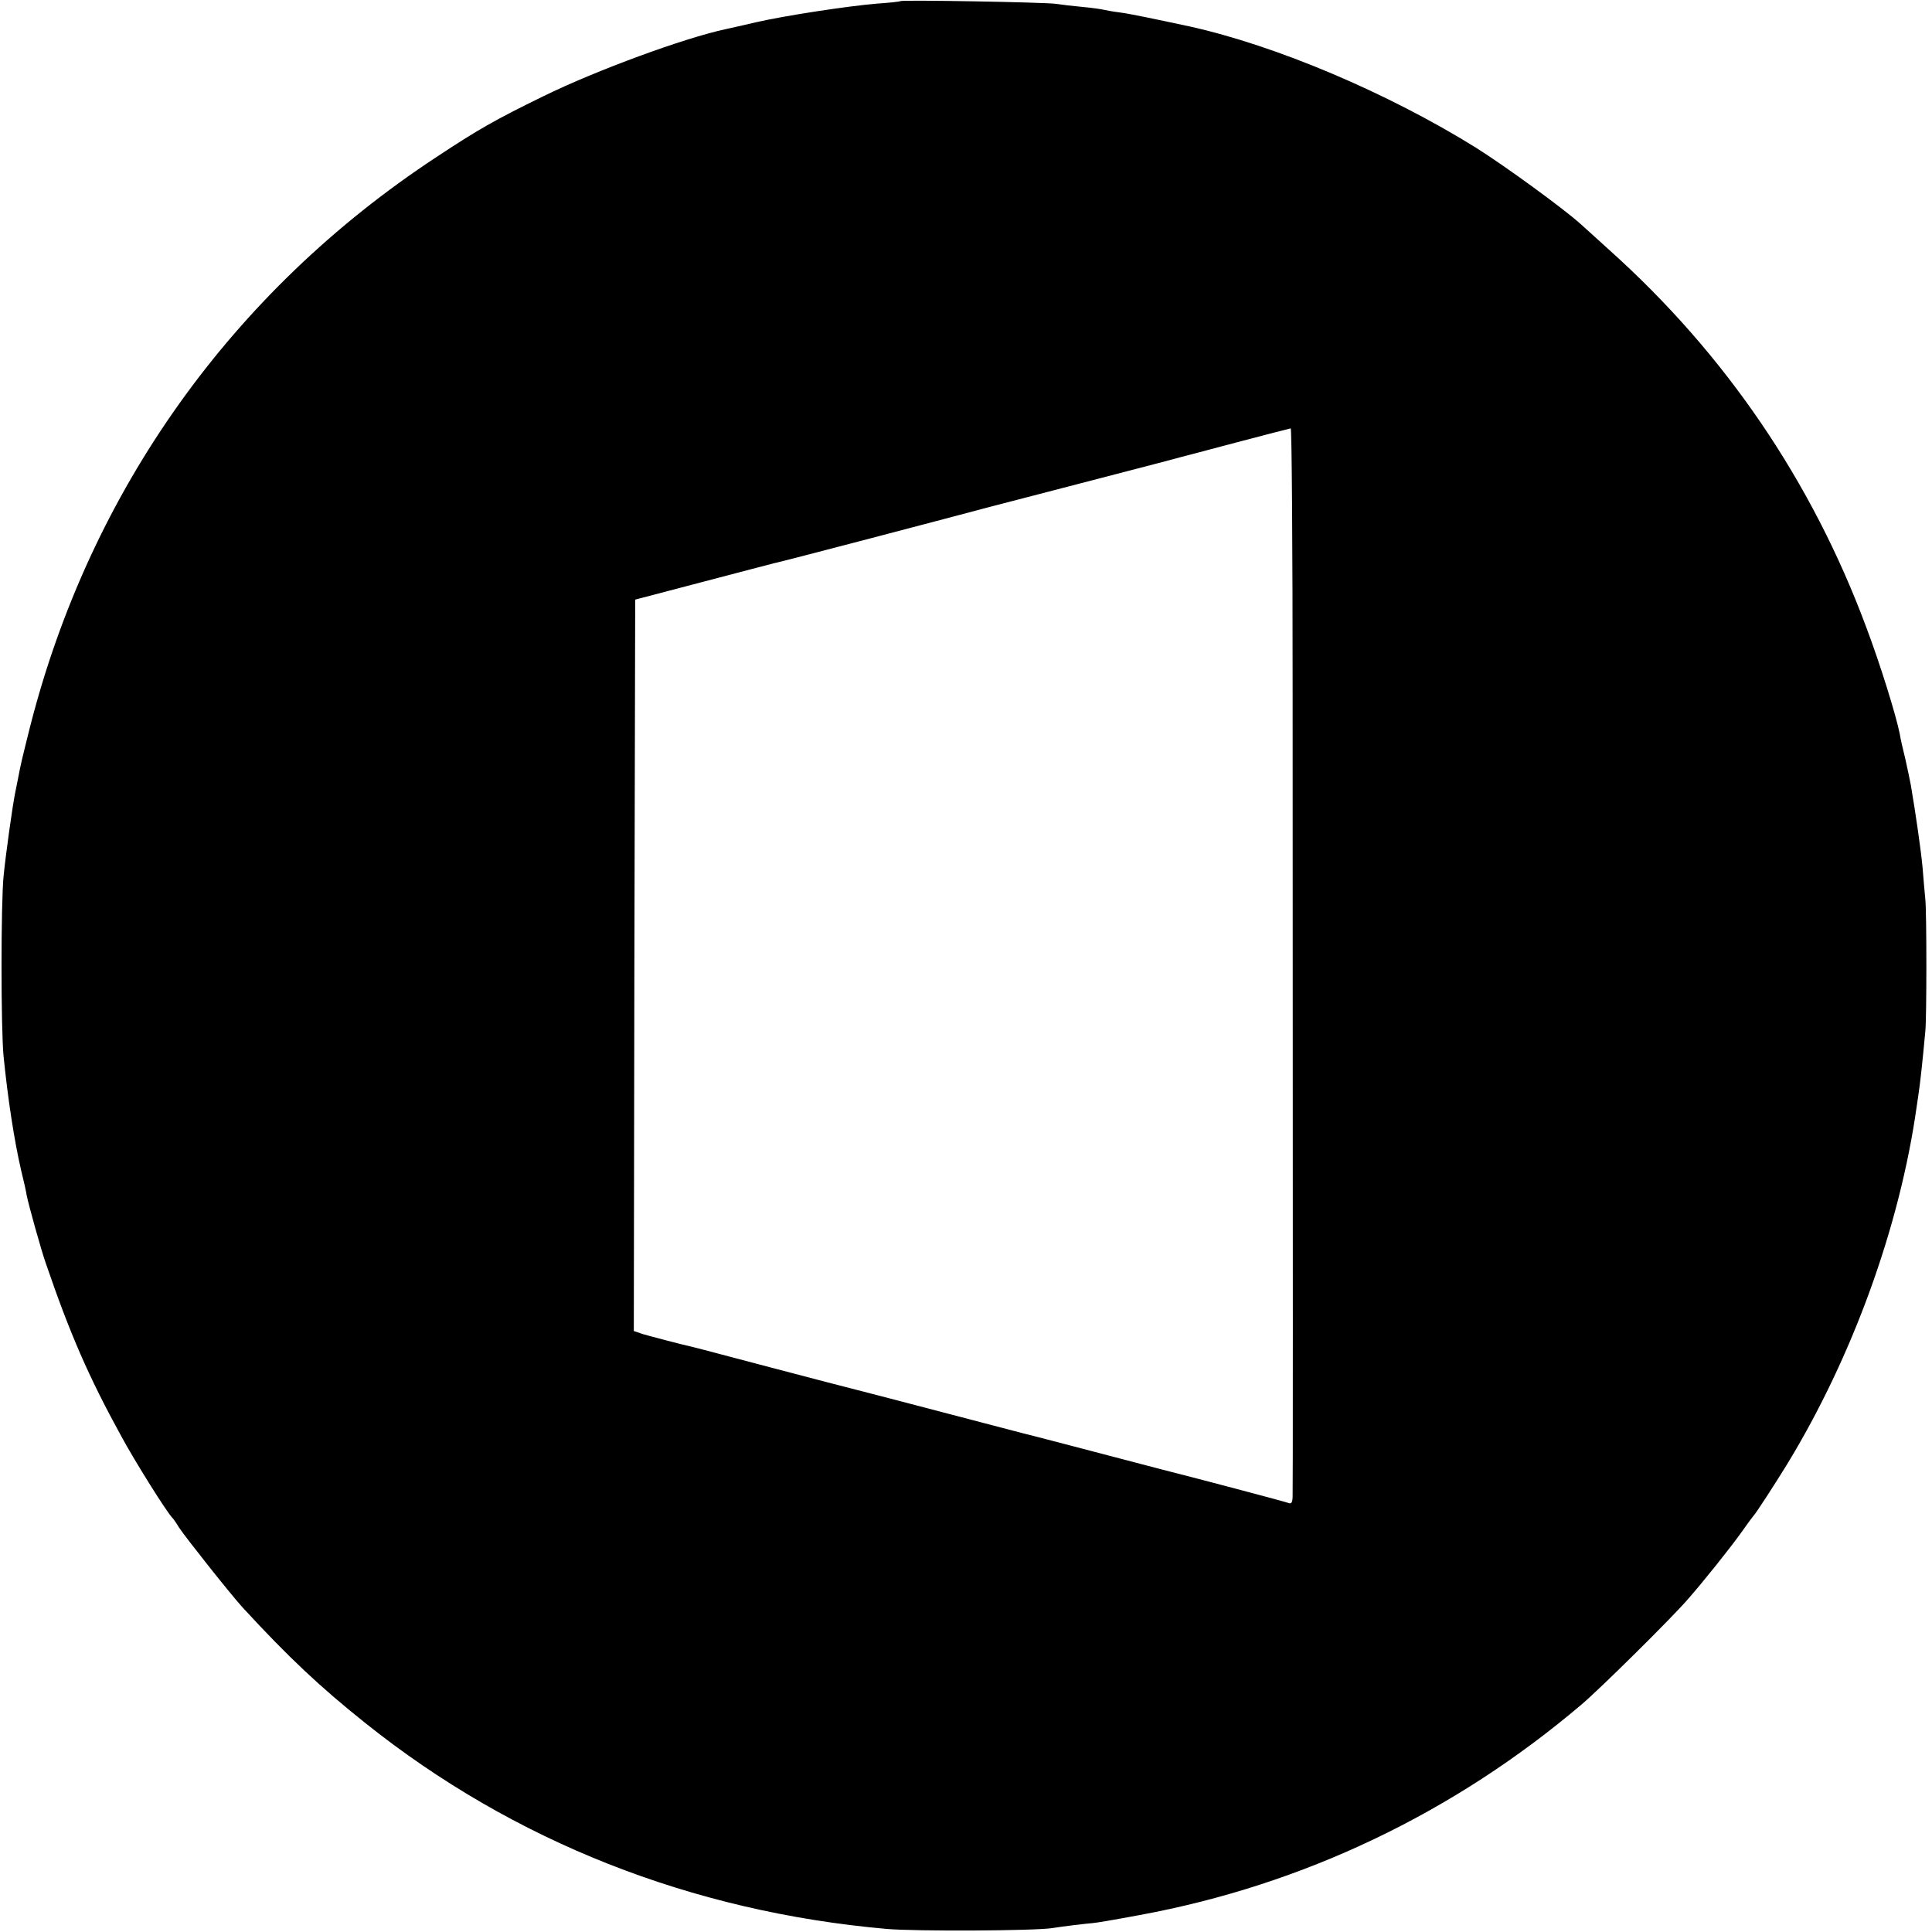 <?xml version="1.0" standalone="no"?>
<!DOCTYPE svg PUBLIC "-//W3C//DTD SVG 20010904//EN"
 "http://www.w3.org/TR/2001/REC-SVG-20010904/DTD/svg10.dtd">
<svg version="1.0" xmlns="http://www.w3.org/2000/svg"
 width="695pt" height="695pt" viewBox="0 0 695 695"
 preserveAspectRatio="xMidYMid meet">
<g transform="translate(0,695) scale(0.1,-0.1)"
fill="#000000" stroke="none">
<path d="M3239 6946 c-2 -2 -40 -6 -84 -9 -107 -9 -330 -43 -435 -67 -47 -11
-96 -22 -110 -25 -149 -32 -463 -147 -655 -241 -174 -85 -237 -121 -385 -219
-735 -483 -1246 -1201 -1462 -2050 -29 -116 -33 -132 -43 -185 -3 -14 -7 -36
-10 -50 -10 -48 -35 -228 -42 -301 -10 -96 -10 -552 0 -650 15 -150 38 -301
63 -409 9 -36 18 -76 20 -90 7 -35 52 -197 69 -245 87 -254 154 -408 271 -621
49 -91 166 -277 184 -294 3 -3 14 -18 24 -35 23 -35 190 -246 231 -290 163
-177 277 -284 440 -414 532 -425 1172 -678 1875 -740 104 -9 531 -7 595 3 43
7 121 16 145 18 8 0 85 13 170 29 587 108 1130 367 1590 758 66 56 317 304
380 376 58 66 154 186 196 245 21 30 41 57 44 60 7 7 73 108 119 183 234 384
405 853 466 1287 4 25 8 56 10 70 3 22 10 81 21 200 5 48 5 426 0 475 -2 22
-7 74 -10 115 -6 64 -24 189 -42 295 -3 17 -12 59 -20 95 -9 36 -18 76 -20 90
-13 66 -70 250 -121 385 -195 524 -507 982 -923 1355 -52 47 -99 90 -105 95
-61 55 -271 208 -376 274 -317 197 -718 367 -1030 436 -126 27 -212 45 -249
50 -25 3 -52 8 -60 10 -8 2 -42 7 -75 10 -33 3 -76 8 -95 11 -37 6 -555 15
-561 10z m1411 -2493 c1 -2286 1 -2850 0 -2882 0 -25 -4 -32 -14 -28 -8 3 -86
24 -173 47 -87 23 -216 57 -288 75 -274 72 -481 126 -495 129 -18 5 -309 81
-405 106 -38 10 -176 46 -305 79 -129 34 -287 75 -350 92 -63 17 -122 32 -130
34 -33 7 -147 37 -178 46 l-32 11 2 1315 3 1316 240 63 c132 35 249 65 260 68
11 2 166 42 345 89 179 47 377 99 440 116 63 16 238 62 389 101 150 39 281 73
290 76 9 2 99 26 201 53 102 27 188 49 193 50 4 1 7 -430 7 -956z"/>
</g>
</svg>
